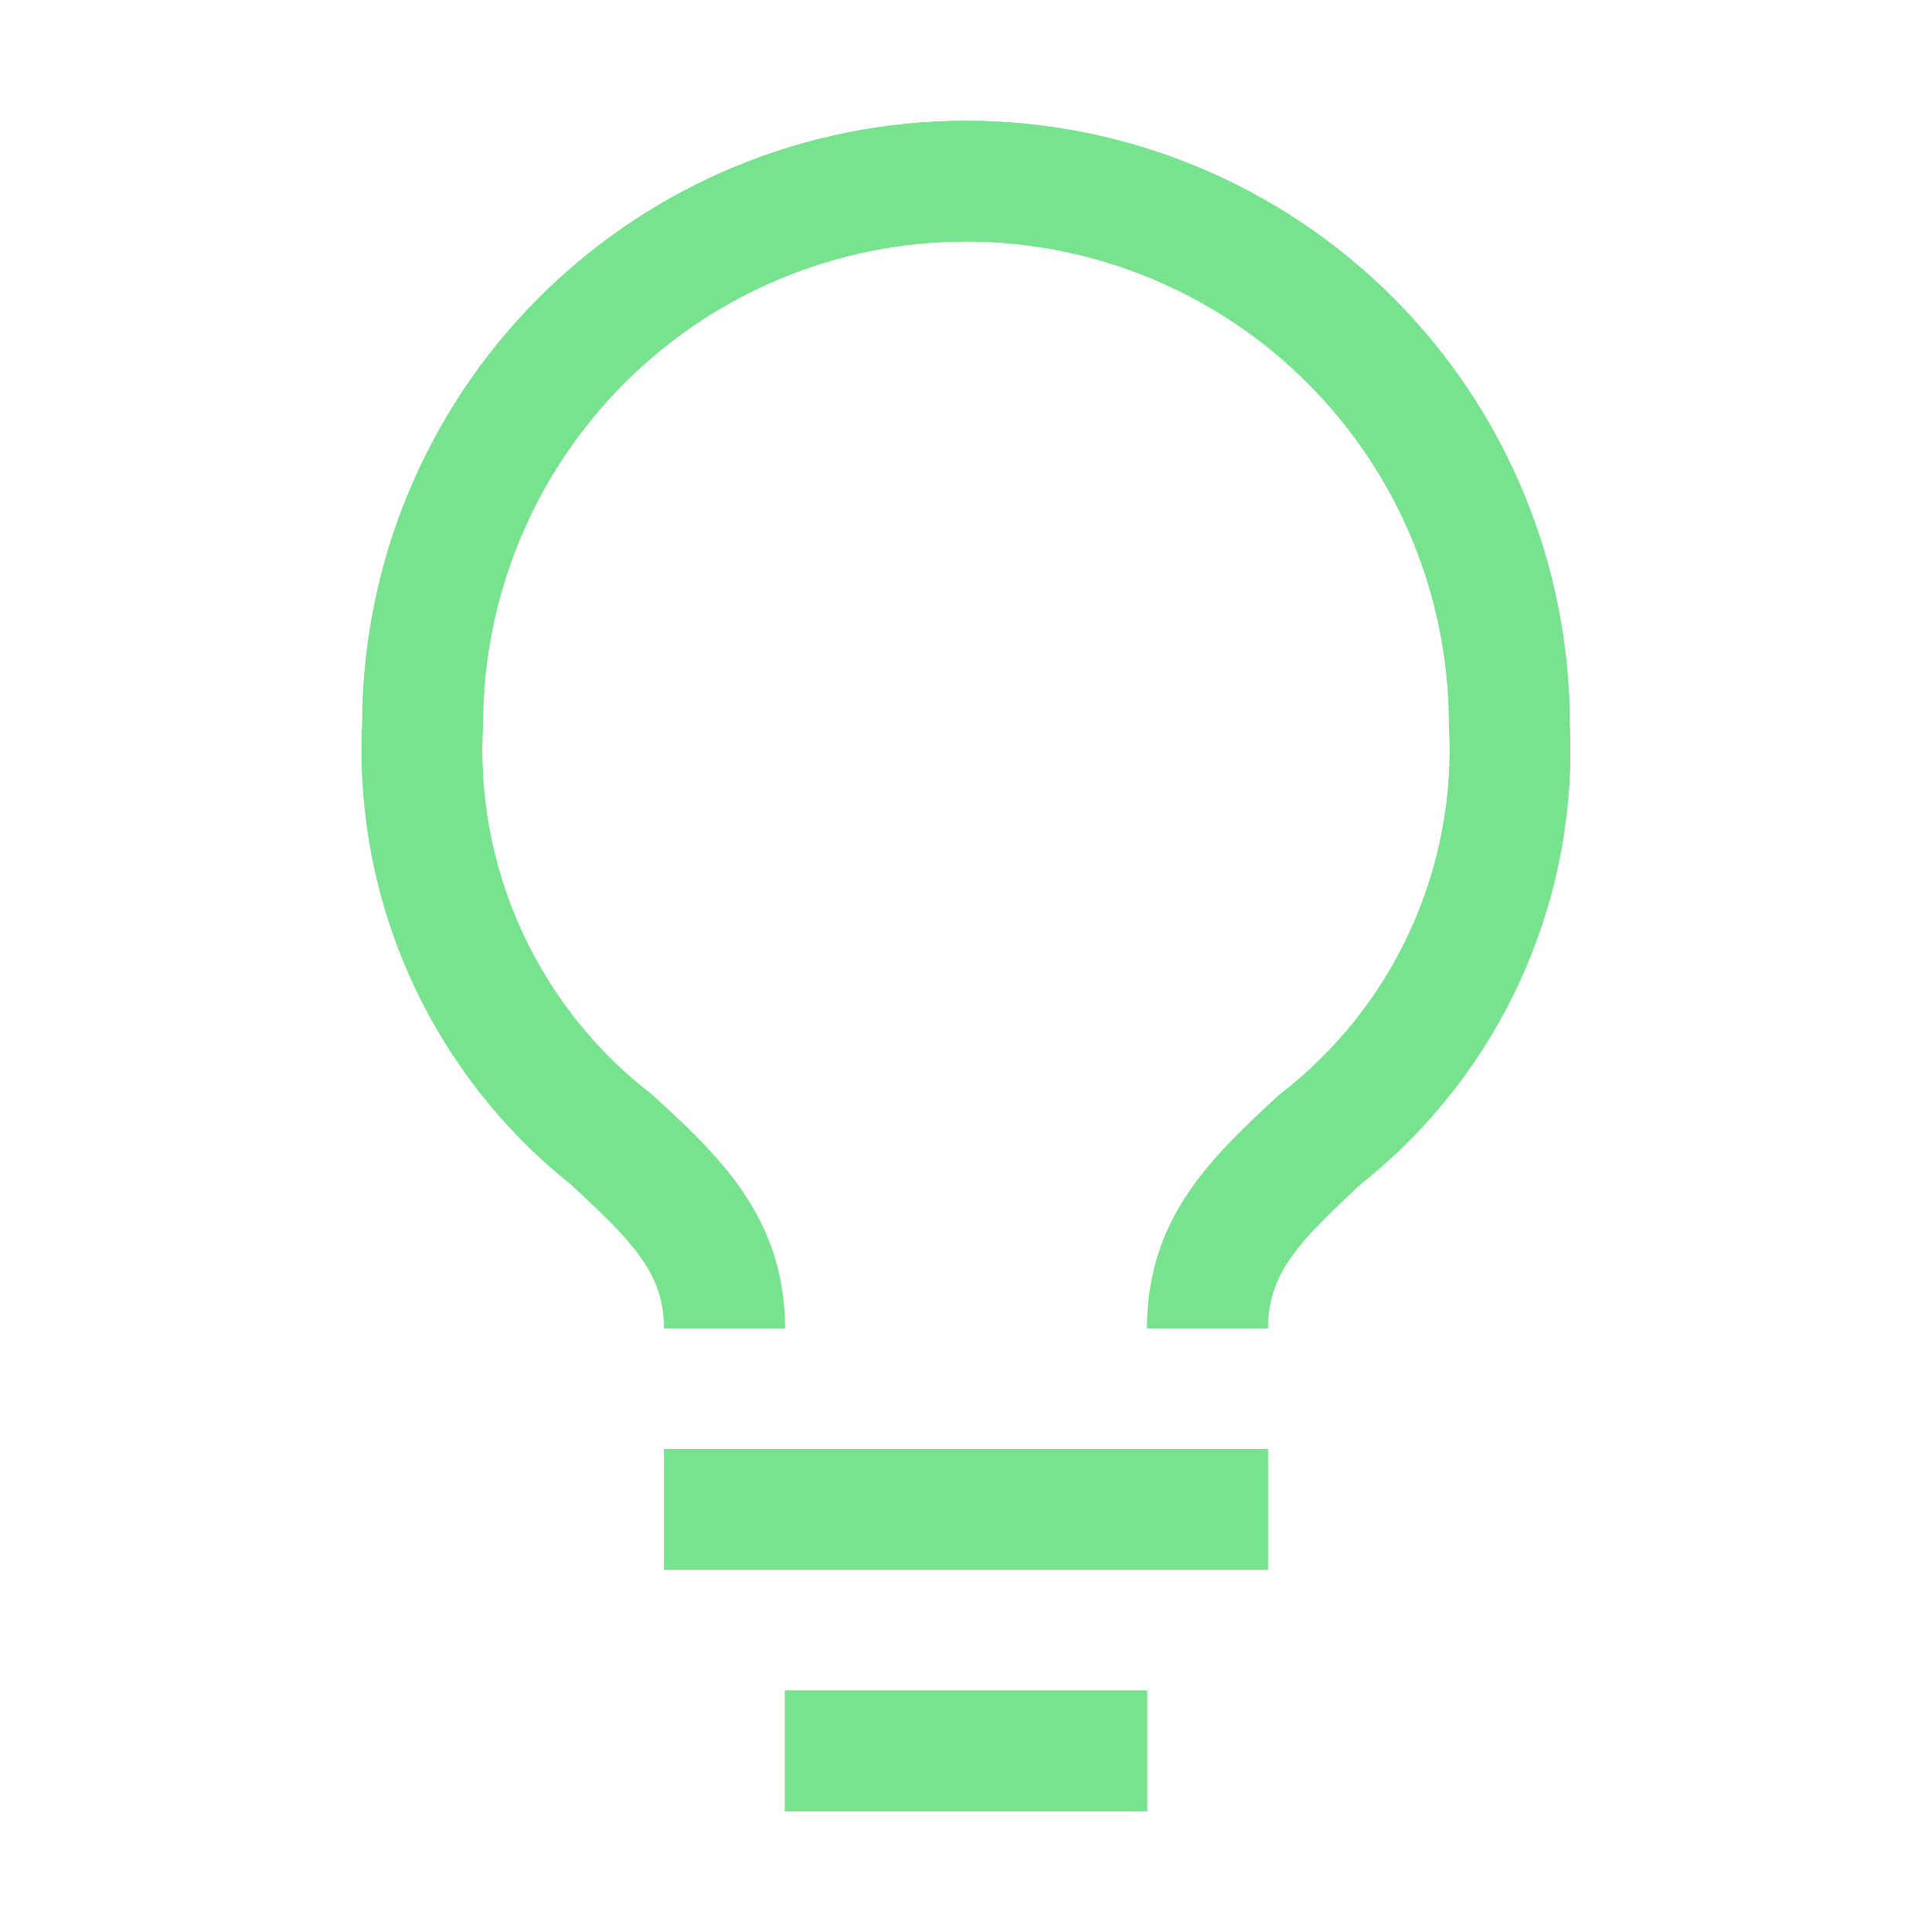 <svg width="35" height="35" viewBox="0 0 35 35" fill="none" xmlns="http://www.w3.org/2000/svg">
<path d="M22.969 26.25H12.031V28.438H22.969V26.25Z" fill="#77E38F"/>
<path d="M20.781 30.625H14.219V32.812H20.781V30.625Z" fill="#77E38F"/>
<path d="M17.5 2.188C14.599 2.188 11.817 3.34 9.766 5.391C7.715 7.442 6.562 10.224 6.562 13.125C6.489 14.715 6.793 16.299 7.451 17.748C8.109 19.197 9.101 20.469 10.347 21.459C11.441 22.477 12.031 23.056 12.031 24.062H14.219C14.219 22.05 13.005 20.923 11.823 19.841C10.801 19.058 9.986 18.036 9.451 16.866C8.915 15.695 8.674 14.41 8.75 13.125C8.75 10.804 9.672 8.579 11.313 6.938C12.954 5.297 15.179 4.375 17.5 4.375C19.821 4.375 22.046 5.297 23.687 6.938C25.328 8.579 26.25 10.804 26.25 13.125C26.325 14.411 26.082 15.696 25.544 16.867C25.007 18.038 24.19 19.059 23.166 19.841C23.143 19.862 23.12 19.883 23.098 19.904C21.949 20.977 20.781 22.067 20.781 24.062H22.969C22.969 23.056 23.548 22.477 24.653 21.448C25.898 20.46 26.89 19.189 27.548 17.742C28.206 16.296 28.511 14.713 28.438 13.125C28.438 11.689 28.155 10.266 27.605 8.939C27.055 7.612 26.25 6.407 25.234 5.391C24.218 4.375 23.013 3.57 21.686 3.02C20.359 2.47 18.936 2.188 17.5 2.188Z" fill="#77E38F"/>
<path fill-rule="evenodd" clip-rule="evenodd" d="M12.031 28.438V26.25H22.969V28.438H12.031ZM14.219 32.812V30.625H20.781V32.812H14.219ZM17.5 2.188C14.599 2.188 11.817 3.34 9.766 5.391C7.715 7.442 6.562 10.224 6.562 13.125C6.489 14.715 6.793 16.299 7.451 17.748C8.109 19.197 9.101 20.469 10.347 21.459C11.441 22.477 12.031 23.056 12.031 24.062H14.219C14.219 22.05 13.005 20.923 11.823 19.841C10.801 19.058 9.986 18.036 9.451 16.866C8.915 15.695 8.674 14.41 8.75 13.125C8.75 10.804 9.672 8.579 11.313 6.938C12.954 5.297 15.179 4.375 17.5 4.375C19.821 4.375 22.046 5.297 23.687 6.938C25.328 8.579 26.25 10.804 26.25 13.125C26.325 14.411 26.082 15.696 25.544 16.867C25.007 18.038 24.19 19.059 23.166 19.841C23.143 19.862 23.12 19.883 23.098 19.904C21.949 20.977 20.781 22.067 20.781 24.062H22.969C22.969 23.056 23.548 22.477 24.653 21.448C25.898 20.46 26.89 19.189 27.548 17.742C28.206 16.296 28.511 14.713 28.438 13.125C28.438 11.689 28.155 10.266 27.605 8.939C27.055 7.612 26.25 6.407 25.234 5.391C24.218 4.375 23.013 3.57 21.686 3.02C20.359 2.47 18.936 2.188 17.5 2.188Z" fill="#77E38F"/>
</svg>
